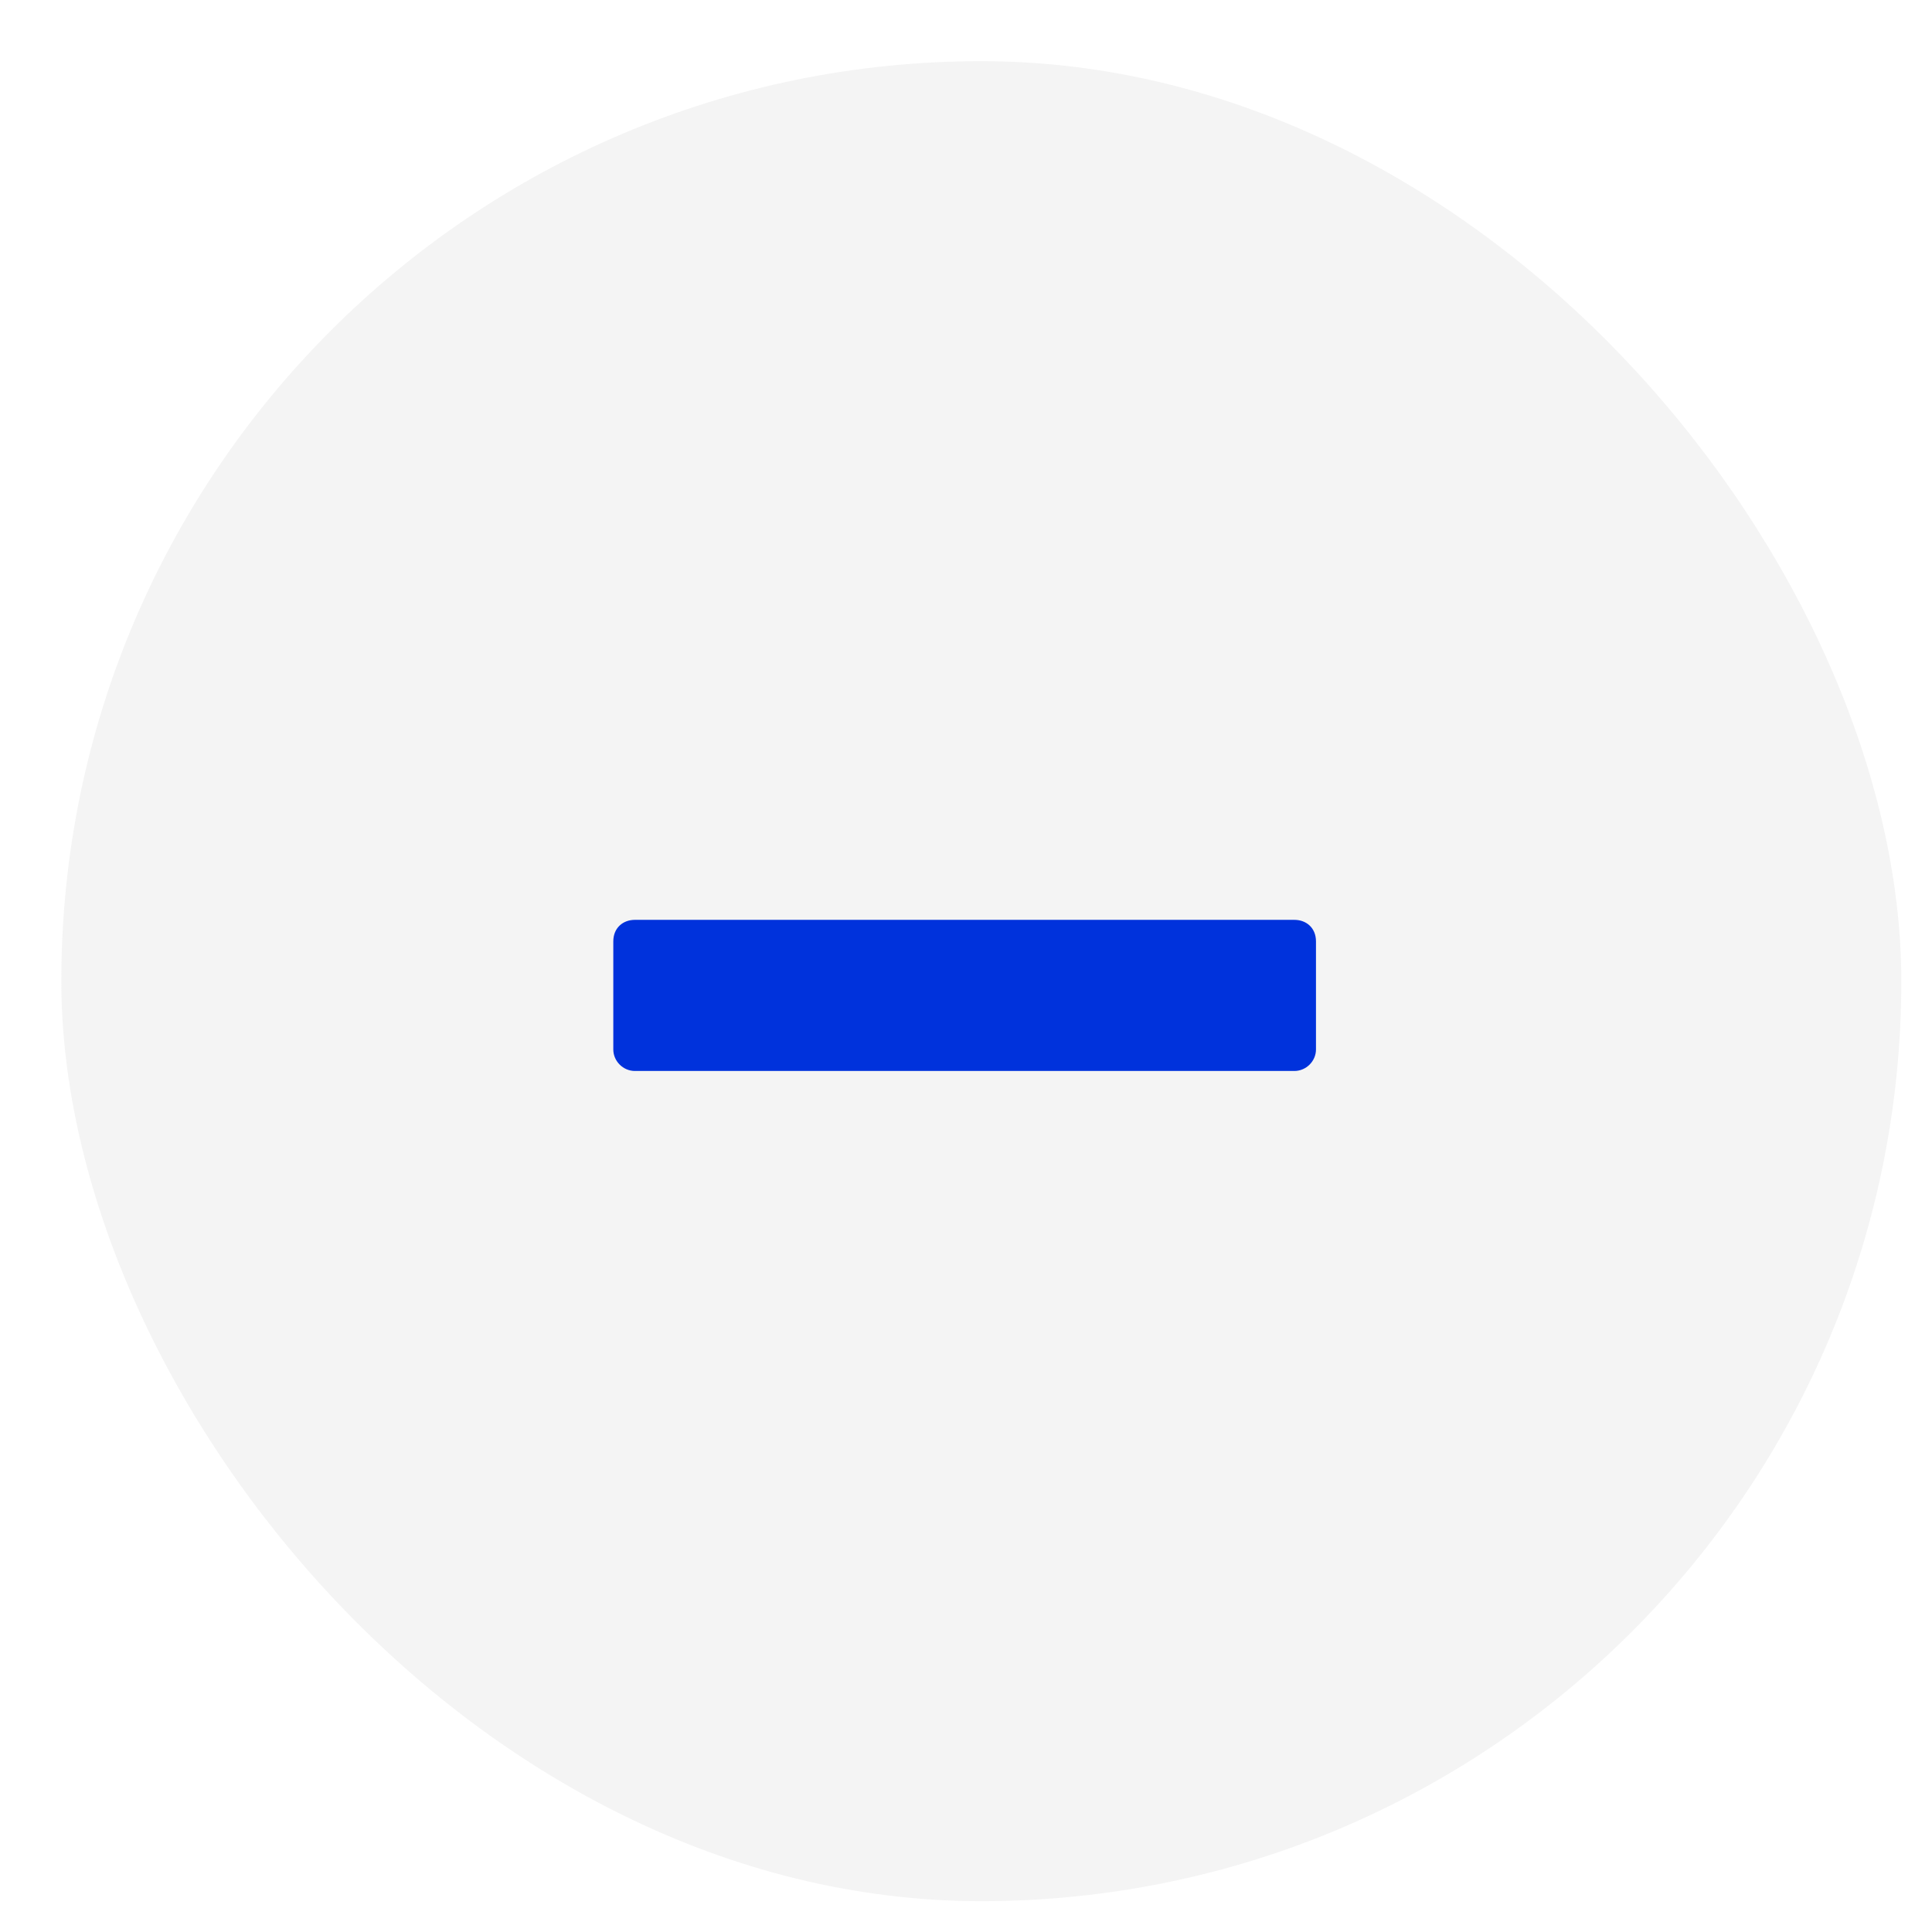 <?xml version="1.0" encoding="UTF-8"?> <svg xmlns="http://www.w3.org/2000/svg" width="27" height="27" viewBox="0 0 27 27" fill="none"><rect x="0.857" y="0.855" width="25.714" height="25.714" rx="12.857" fill="#DBDBDB" fill-opacity="0.3"></rect><path d="M8.873 14.967C8.708 14.967 8.571 14.83 8.571 14.666V13.157C8.571 12.965 8.708 12.855 8.873 12.855H18.089C18.254 12.855 18.391 12.965 18.391 13.157V14.666C18.391 14.83 18.254 14.967 18.089 14.967H8.873Z" fill="#0032DC"></path></svg> 